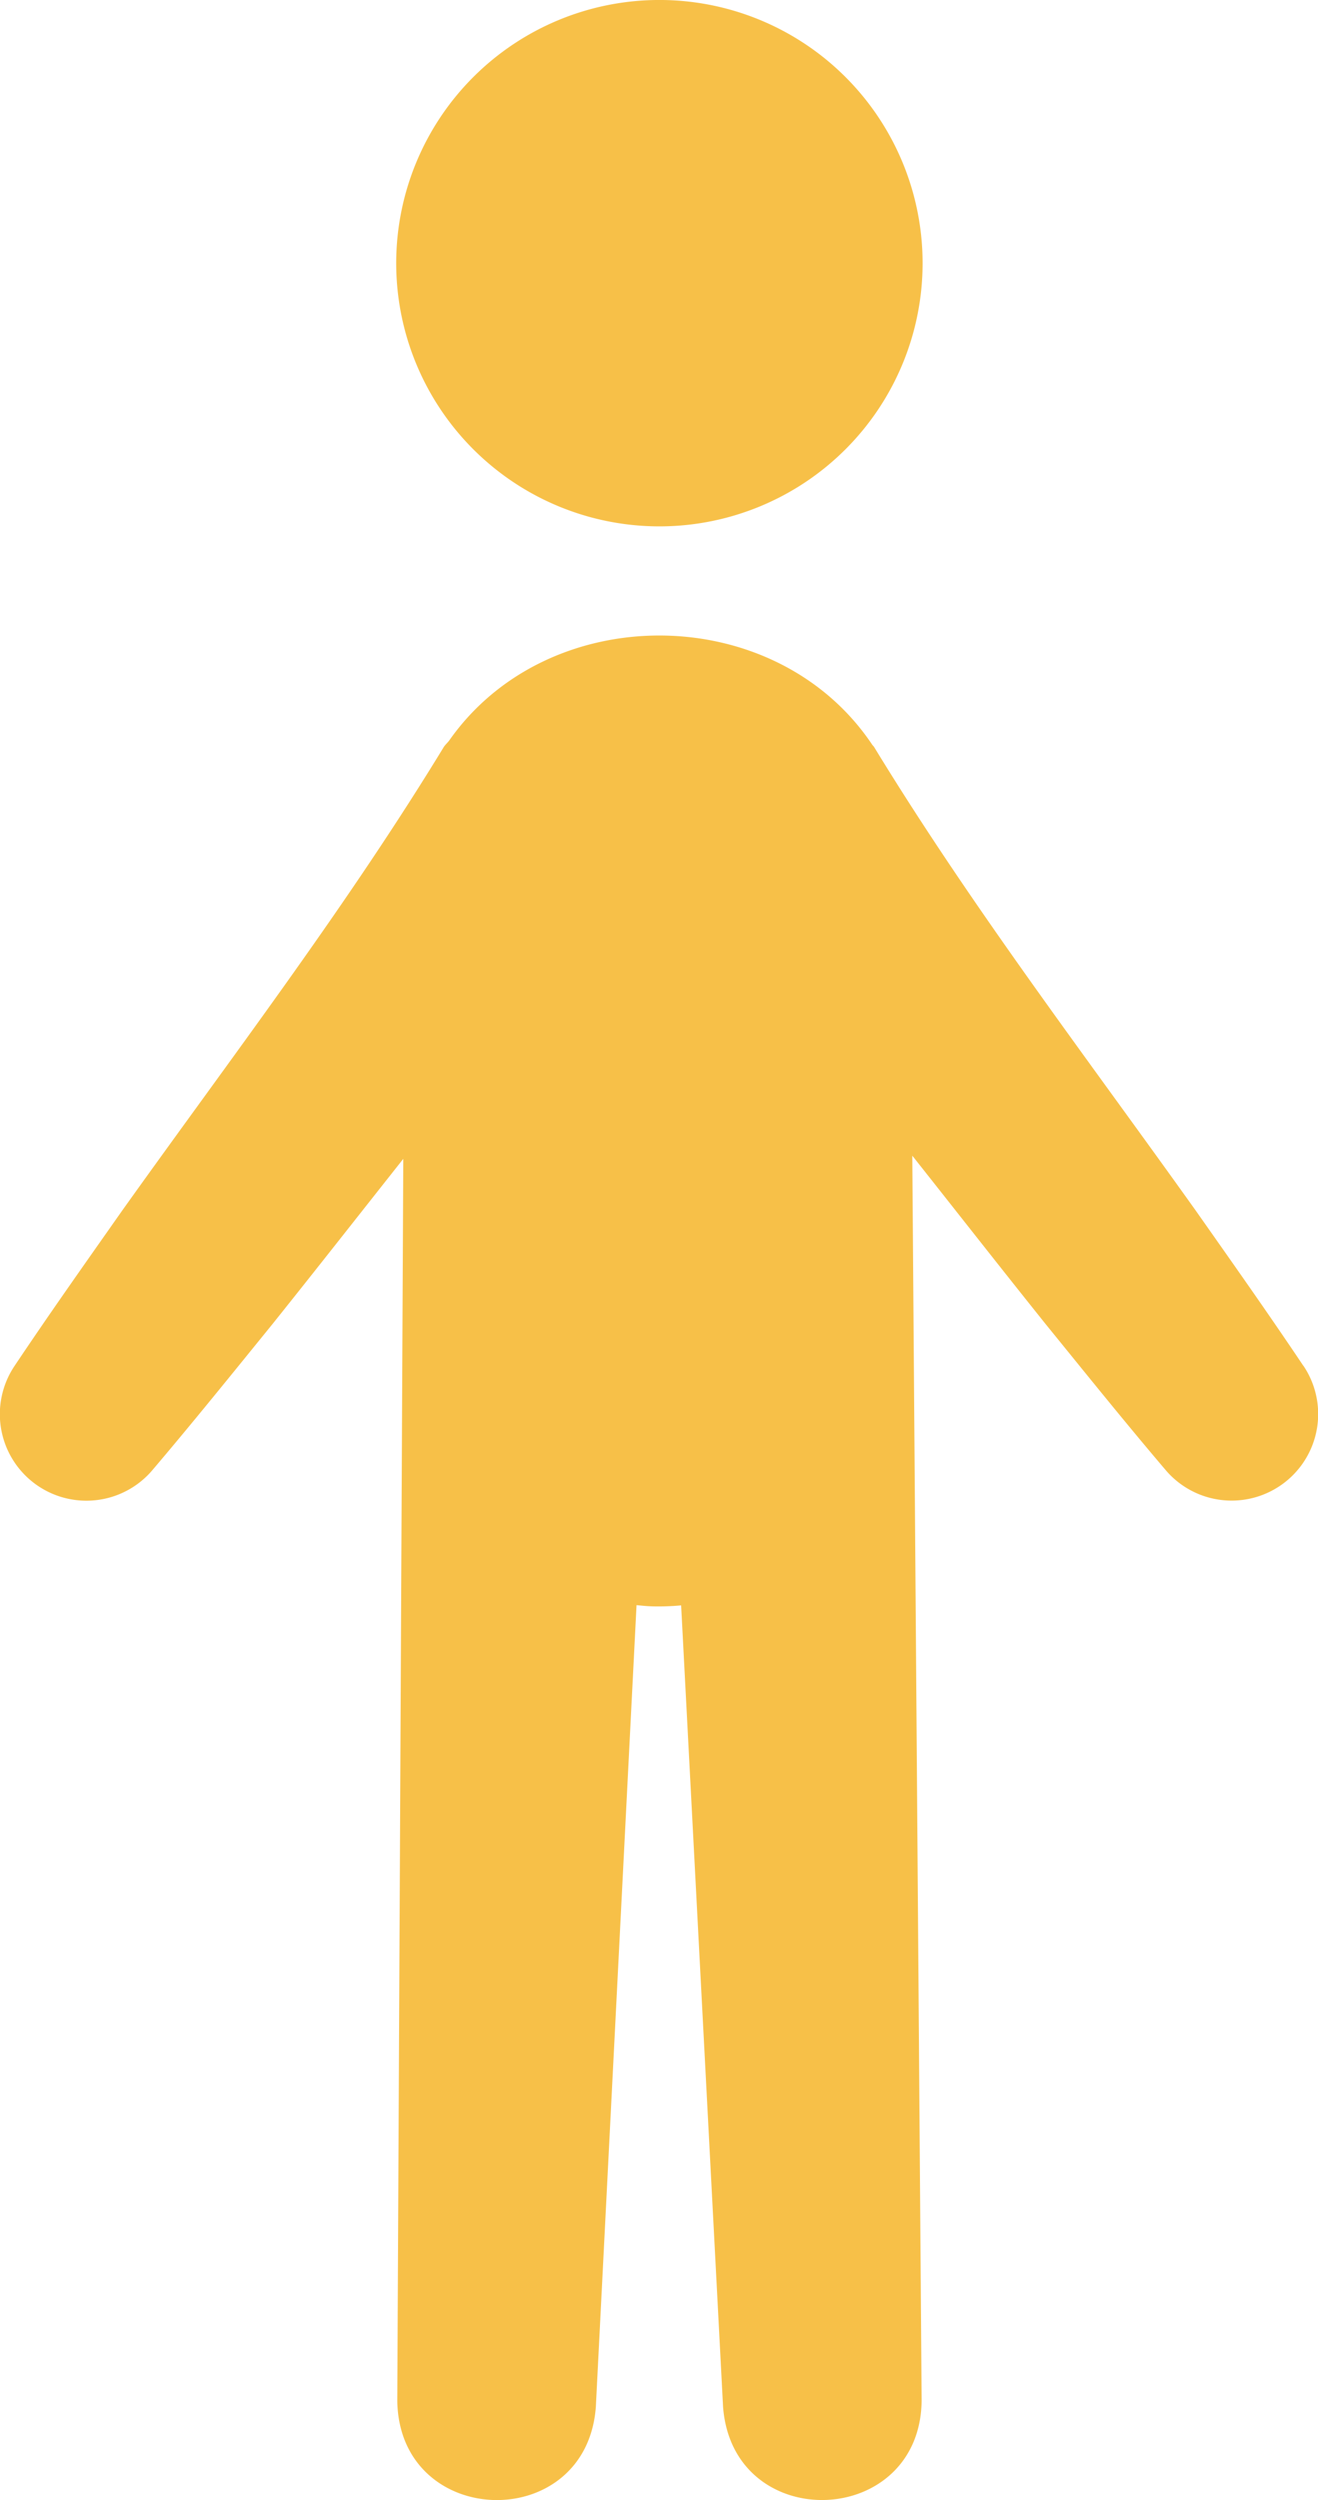 <svg xmlns="http://www.w3.org/2000/svg" xmlns:xlink="http://www.w3.org/1999/xlink" width="68.536" height="130" viewBox="0 0 68.536 130">
  <defs>
    <clipPath id="clip-path">
      <rect id="長方形_2059" data-name="長方形 2059" width="68.536" height="130" fill="#f7c048"/>
    </clipPath>
  </defs>
  <g id="グループ_2490" data-name="グループ 2490" transform="translate(0 0)">
    <g id="グループ_2489" data-name="グループ 2489" transform="translate(0 0)" clip-path="url(#clip-path)">
      <path id="パス_2610" data-name="パス 2610" d="M24.114,27.372A13.686,13.686,0,1,0,10.428,13.686,13.685,13.685,0,0,0,24.114,27.372" transform="translate(10.175 -0.001)" fill="#f7c048"/>
      <path id="パス_2611" data-name="パス 2611" d="M67.773,54.7c-1.818-2.715-3.7-5.376-5.578-8.047C56.505,38.67,50.564,30.9,45.449,22.516c-.03-.041-.063-.069-.093-.111-5.022-7.5-16.847-7.571-22-.215-.089.117-.188.2-.275.326C17.972,30.9,12.029,38.67,6.34,46.648,4.465,49.319,2.578,51.981.761,54.7a4.5,4.5,0,0,0,7.17,5.418c2.114-2.489,4.161-5.03,6.218-7.563,2.29-2.861,4.55-5.744,6.822-8.616l-.312,64.608c.128,6.672,9.841,6.919,10.325.286,0,0,1.067-21.03,2.116-41.687.269.026.537.055.81.063a12.748,12.748,0,0,0,1.509-.051L37.6,108.84c.51,6.658,10.229,6.342,10.325-.308,0,0-.318-42.351-.486-64.758,2.316,2.924,4.615,5.862,6.949,8.776,2.059,2.533,4.1,5.074,6.218,7.563a4.5,4.5,0,0,0,7.17-5.418" transform="translate(0 16.321)" fill="#f7c048"/>
    </g>
  </g>
</svg>
